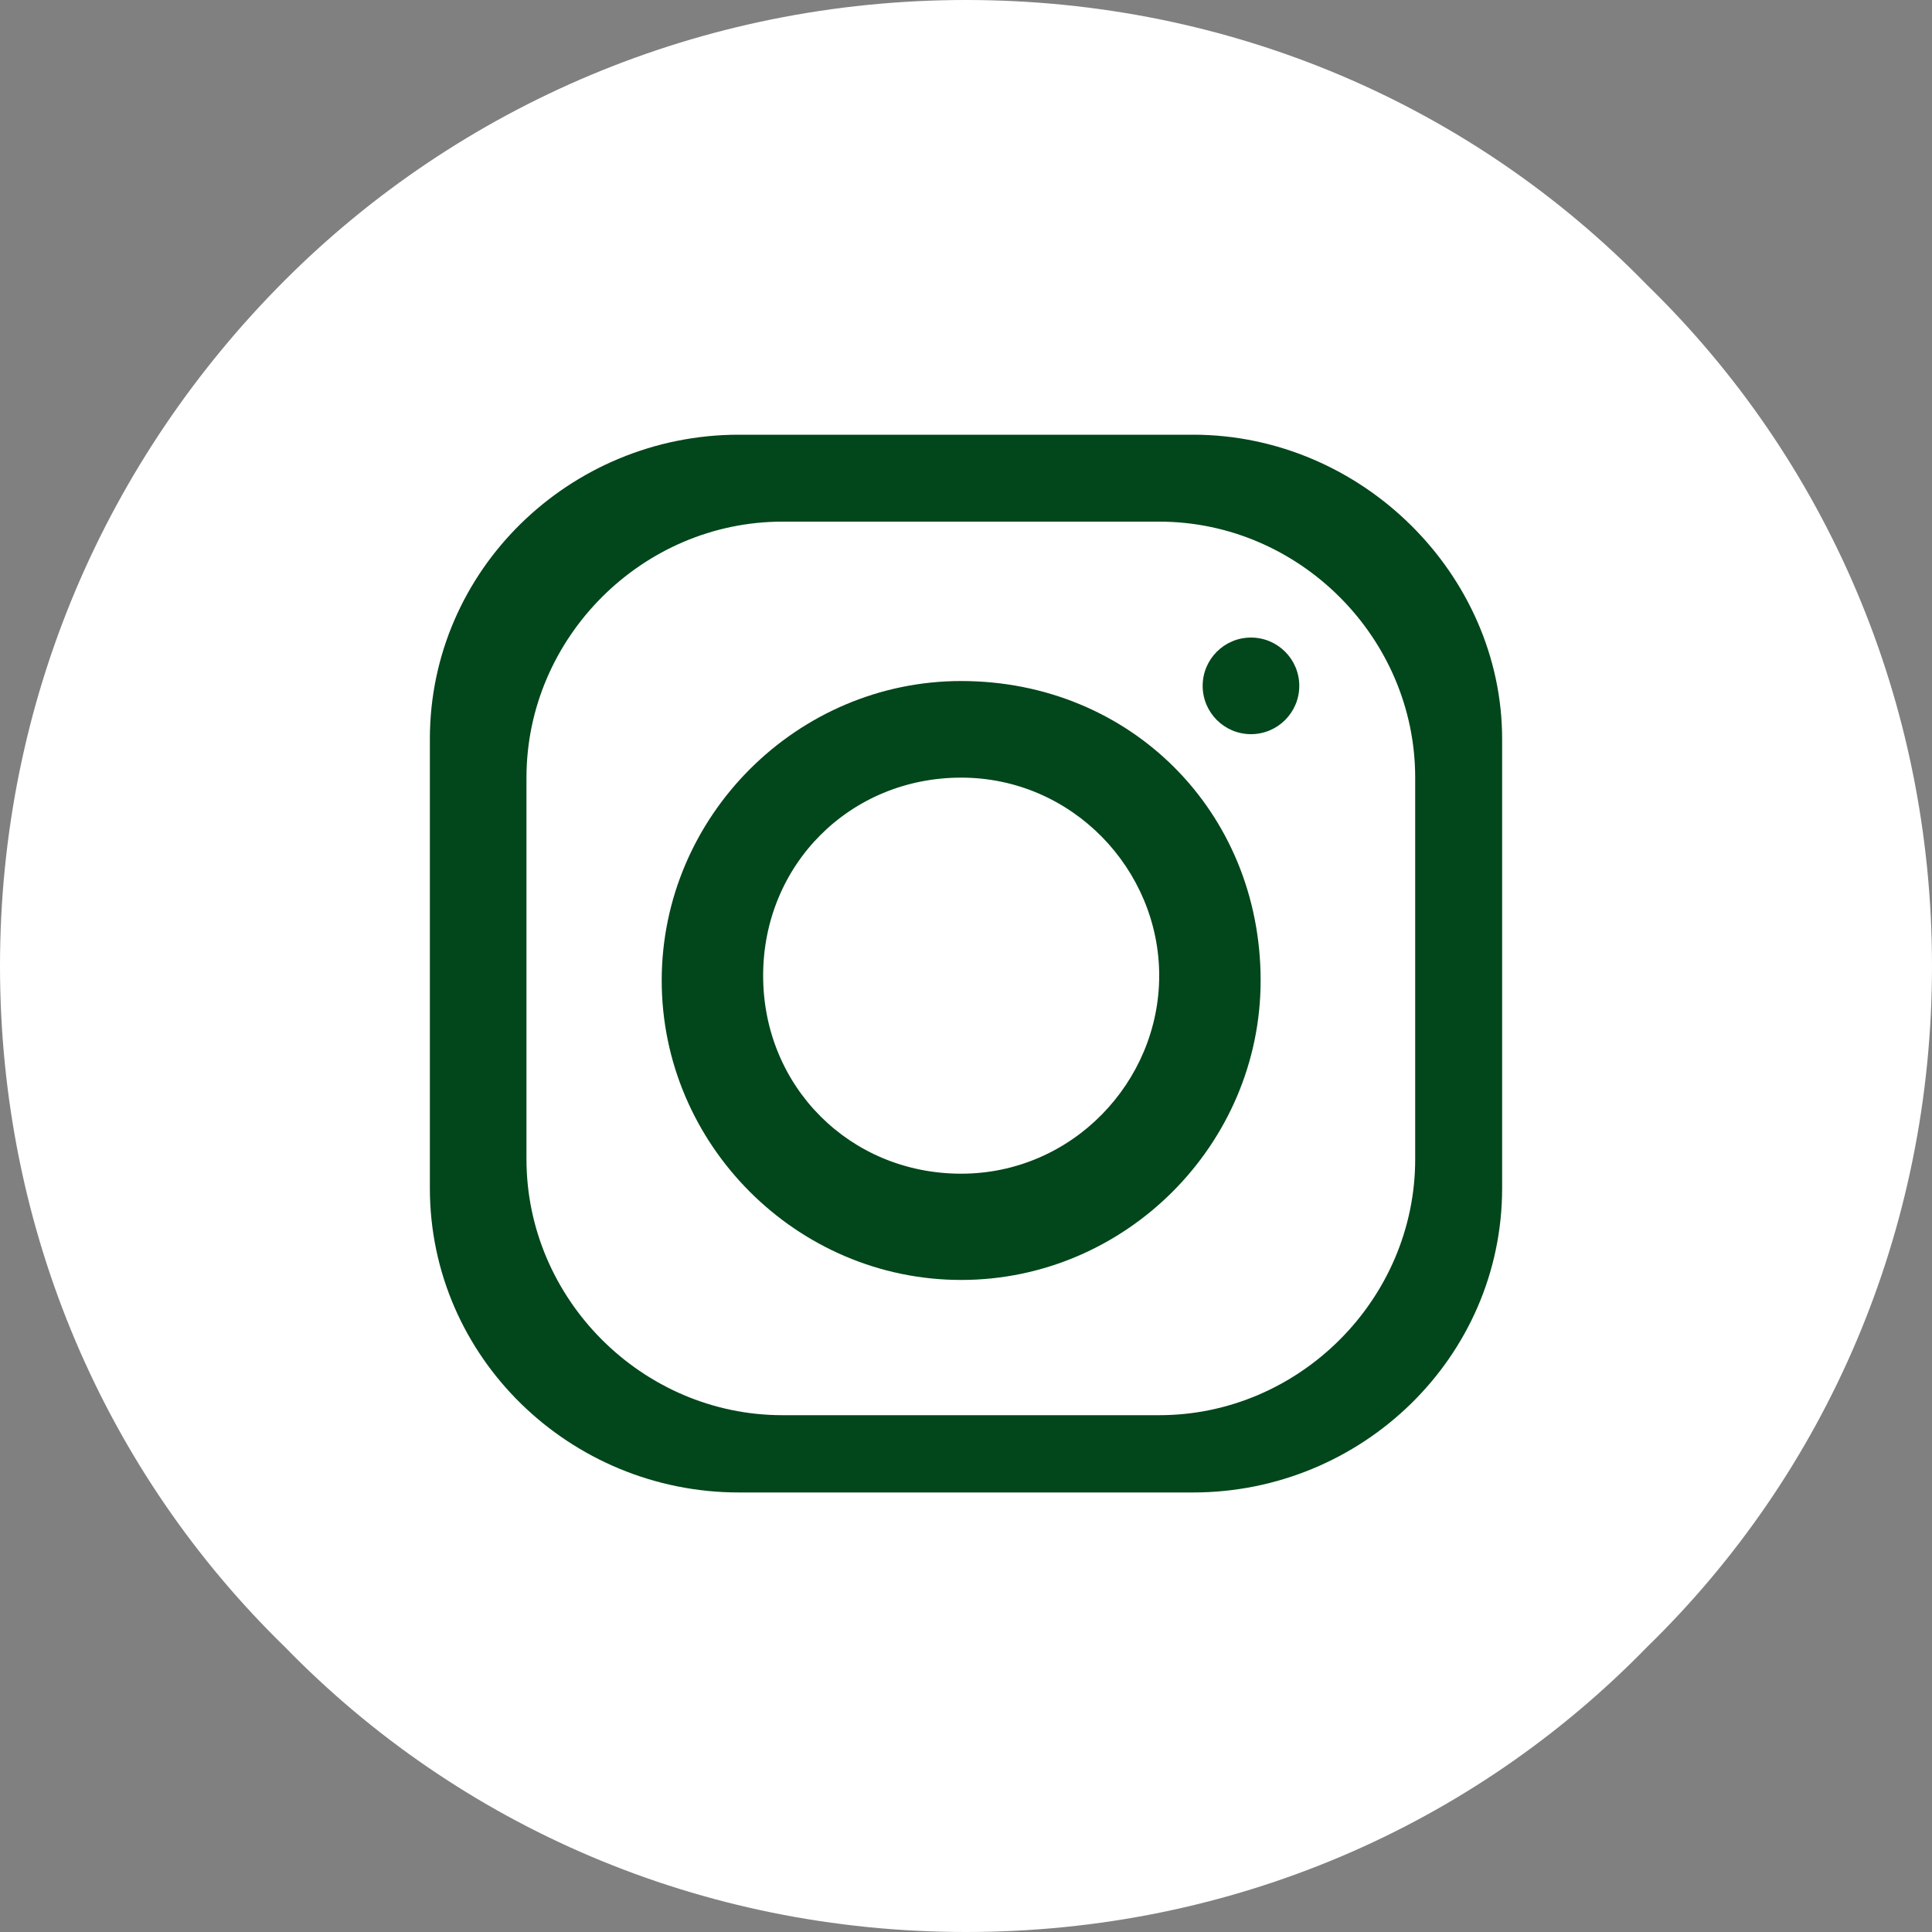 <?xml version="1.0" encoding="utf-8"?>
<!-- Generator: Adobe Illustrator 25.0.1, SVG Export Plug-In . SVG Version: 6.00 Build 0)  -->
<svg version="1.1"
	 id="Layer_1" image-rendering="optimizeQuality" text-rendering="geometricPrecision" shape-rendering="geometricPrecision"
	 xmlns="http://www.w3.org/2000/svg" xmlns:xlink="http://www.w3.org/1999/xlink" x="0px" y="0px" viewBox="0 0 40 40"
	 style="enable-background:new 0 0 40 40;" xml:space="preserve">
<rect x="0" y="0" width="40" height="40" fill="#808080" stroke="none"/>
<style type="text/css">
	.st0{fill:#FFFFFF;}
	.st1{fill-rule:evenodd;clip-rule:evenodd;fill:#02461B;}
</style>
<path class="st0" d="M20,0c5.5,0,10.5,2.2,14.1,5.9C37.8,9.5,40,14.5,40,20c0,5.5-2.2,10.5-5.9,14.1C30.5,37.8,25.5,40,20,40
	c-5.5,0-10.5-2.2-14.1-5.9C2.2,30.5,0,25.5,0,20C0,14.5,2.2,9.5,5.9,5.8C9.5,2.2,14.5,0,20,0z"/>
<circle class="st1" cx="25.9" cy="14.2" r="1"/>
<path class="st1" d="M24.7,9h-9.4c-3.5,0-6.4,2.8-6.4,6.3v9.3c0,3.5,2.9,6.3,6.4,6.3h9.4c3.5,0,6.4-2.8,6.4-6.3v-9.3
	C31.1,11.9,28.2,9,24.7,9z M29.3,24c0,2.9-2.4,5.3-5.3,5.3h-7.8c-2.9,0-5.3-2.4-5.3-5.3v-7.9c0-2.9,2.4-5.3,5.3-5.3h7.8
	c2.9,0,5.3,2.4,5.3,5.3V24z"/>
<path class="st1" d="M19.9,14.1c-3.4,0-6.2,2.8-6.2,6.2c0,3.4,2.8,6.2,6.2,6.2s6.2-2.8,6.2-6.2C26.1,16.8,23.4,14.1,19.9,14.1z
	 M19.9,24.3c-2.3,0-4.1-1.8-4.1-4.1s1.8-4.1,4.1-4.1S24,18,24,20.2S22.2,24.3,19.9,24.3z"/>
</svg>

